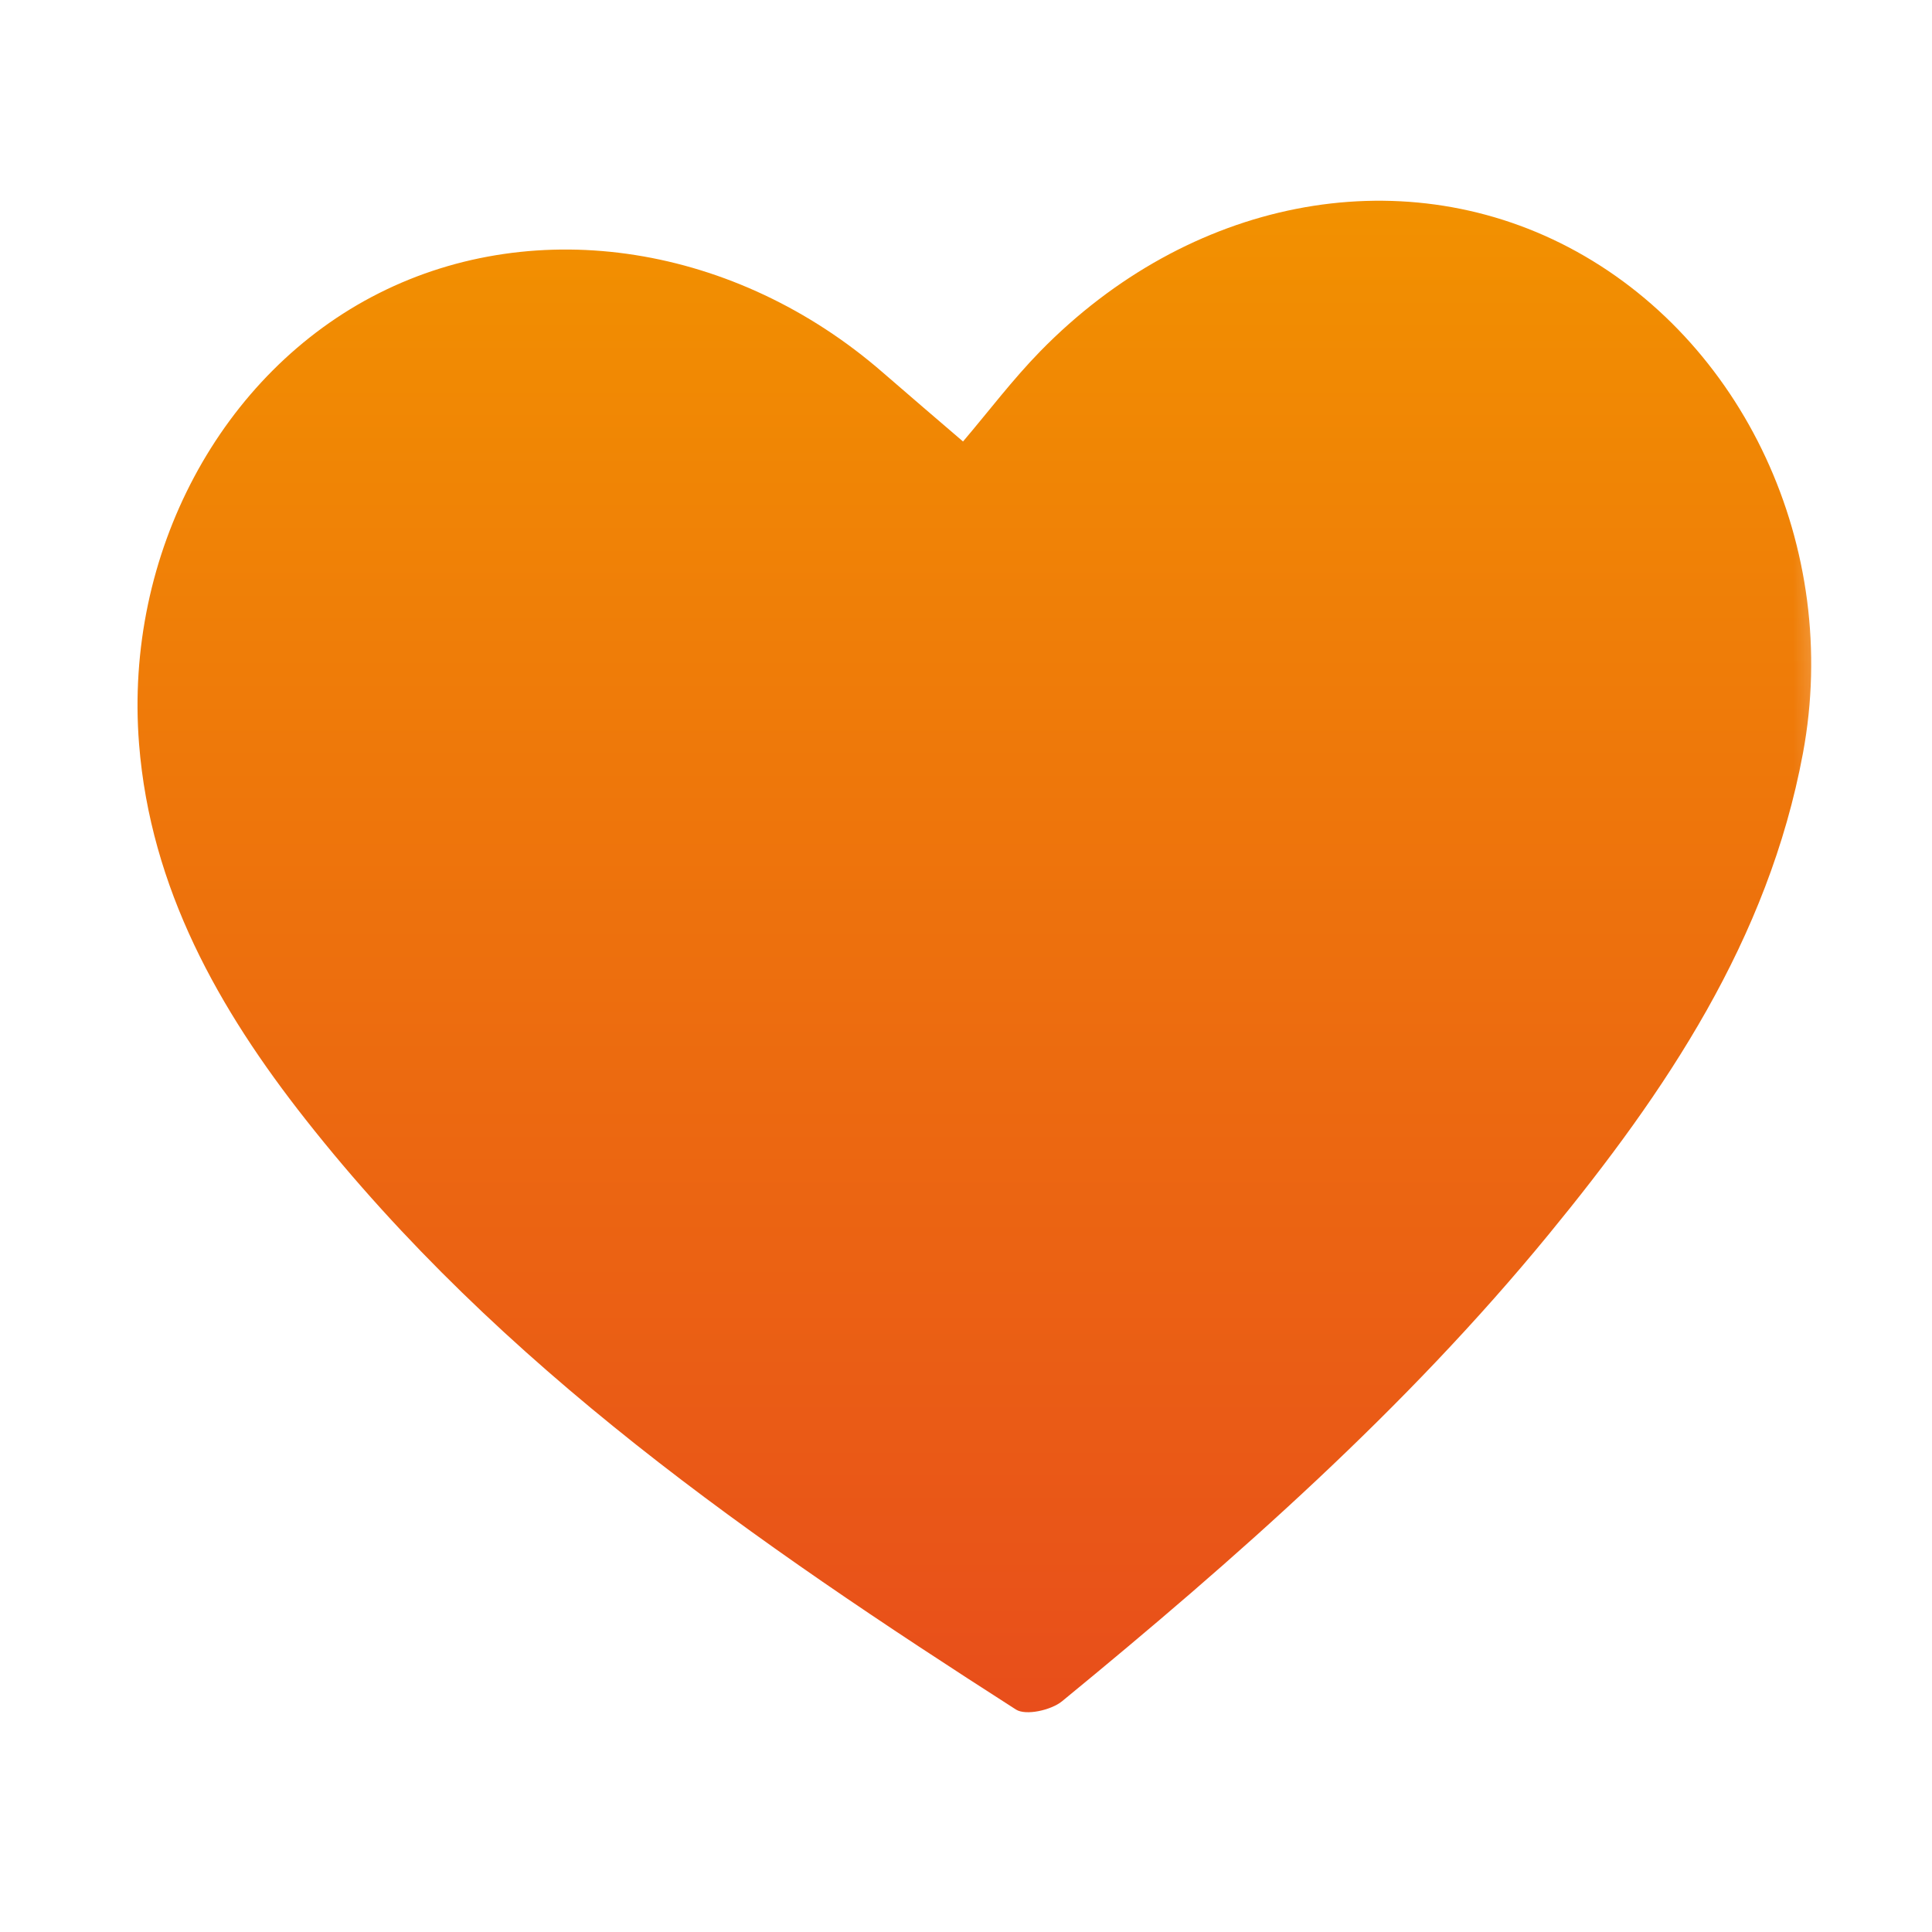 <?xml version="1.0" encoding="UTF-8"?> <svg xmlns="http://www.w3.org/2000/svg" width="35" height="35" viewBox="0 0 35 35" fill="none"> <mask id="mask0_8_113" style="mask-type:luminance" maskUnits="userSpaceOnUse" x="0" y="0" width="35" height="35"> <path d="M32.817 0.457L0.508 2.375L2.426 34.684L34.735 32.766L32.817 0.457Z" fill="white"></path> </mask> <g mask="url(#mask0_8_113)"> <path d="M17.446 7.998C17.912 7.45 18.344 6.877 18.843 6.366C21.537 3.608 25.335 2.867 28.414 4.478C31.585 6.139 33.356 9.923 32.662 13.646C32.033 17.026 30.178 19.775 28.053 22.366C25.455 25.534 22.396 28.231 19.24 30.82C19.042 30.982 18.584 31.084 18.405 30.97C13.678 27.939 9.062 24.76 5.539 20.284C3.961 18.282 2.726 16.092 2.519 13.476C2.246 10.027 4.007 6.751 6.864 5.312C9.732 3.866 13.333 4.434 15.994 6.749C16.45 7.146 16.911 7.538 17.446 7.998Z" fill="url(#paint0_linear_8_113)"></path> </g> <defs> <linearGradient id="paint0_linear_8_113" x1="17.652" y1="3.636" x2="17.652" y2="31.019" gradientUnits="userSpaceOnUse"> <stop stop-color="#F29100"></stop> <stop offset="1" stop-color="#E84E1B"></stop> </linearGradient> </defs> </svg> 